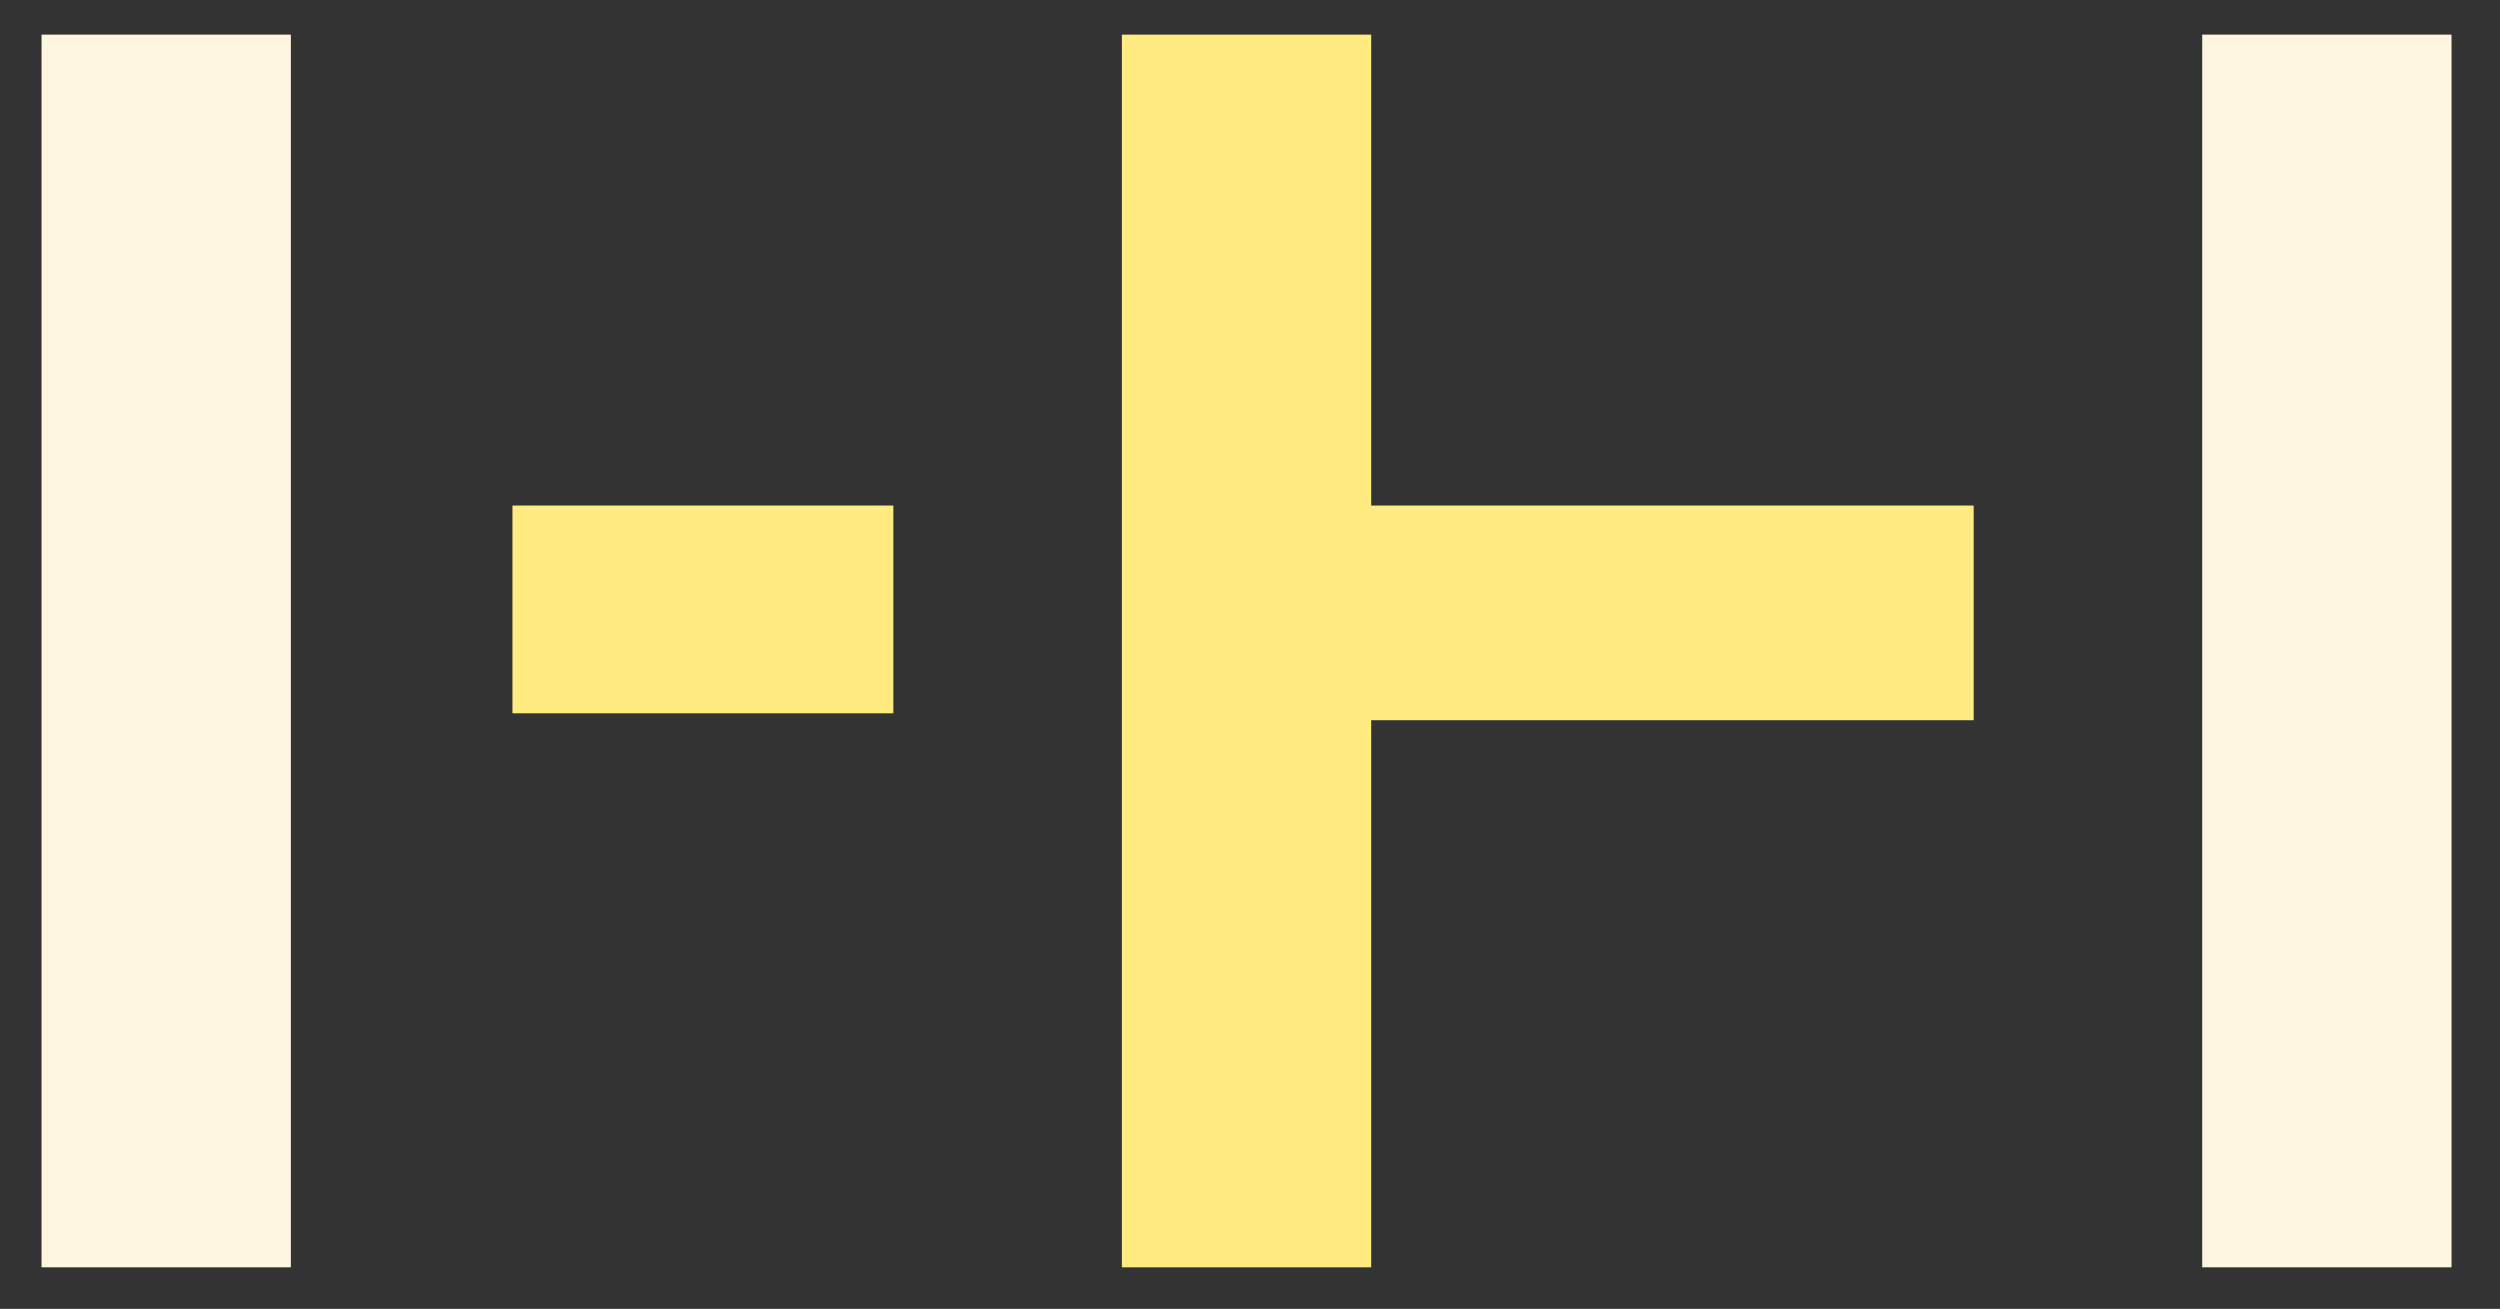 <?xml version="1.0" encoding="UTF-8"?>
<svg id="Laag_1" data-name="Laag 1" xmlns="http://www.w3.org/2000/svg" version="1.1" viewBox="0 0 36.1 18.9">
  <rect x="0" y="0" width="36.1" height="18.9" fill="#333333" stroke="none"/>
  <defs>
    <style>
      .cls-1 {
        fill: #fff6e0;
      }

      .cls-1, .cls-2, .cls-3 {
        stroke-width: 0px;
      }

      .cls-2 {
        fill: #ffeb80;
      }

      .cls-3 {
        fill: none;
      }
    </style>
  </defs>
  <rect class="cls-1" x=".6" y=".5" width="3.6" height="17.8"/>
  <rect class="cls-1" x="31.8" y=".5" width="3.6" height="17.8"/>
  <rect class="cls-2" x="7.4" y="7.3" width="5.5" height="3"/>
  <polygon class="cls-2" points="19.8 7.3 19.8 .5 16.2 .5 16.2 18.3 19.8 18.3 19.8 10.4 28.5 10.4 28.5 7.3 19.8 7.3"/>
  <rect class="cls-3" x="-16" y="-17.2" width="69.2" height="53.3"/>
</svg>